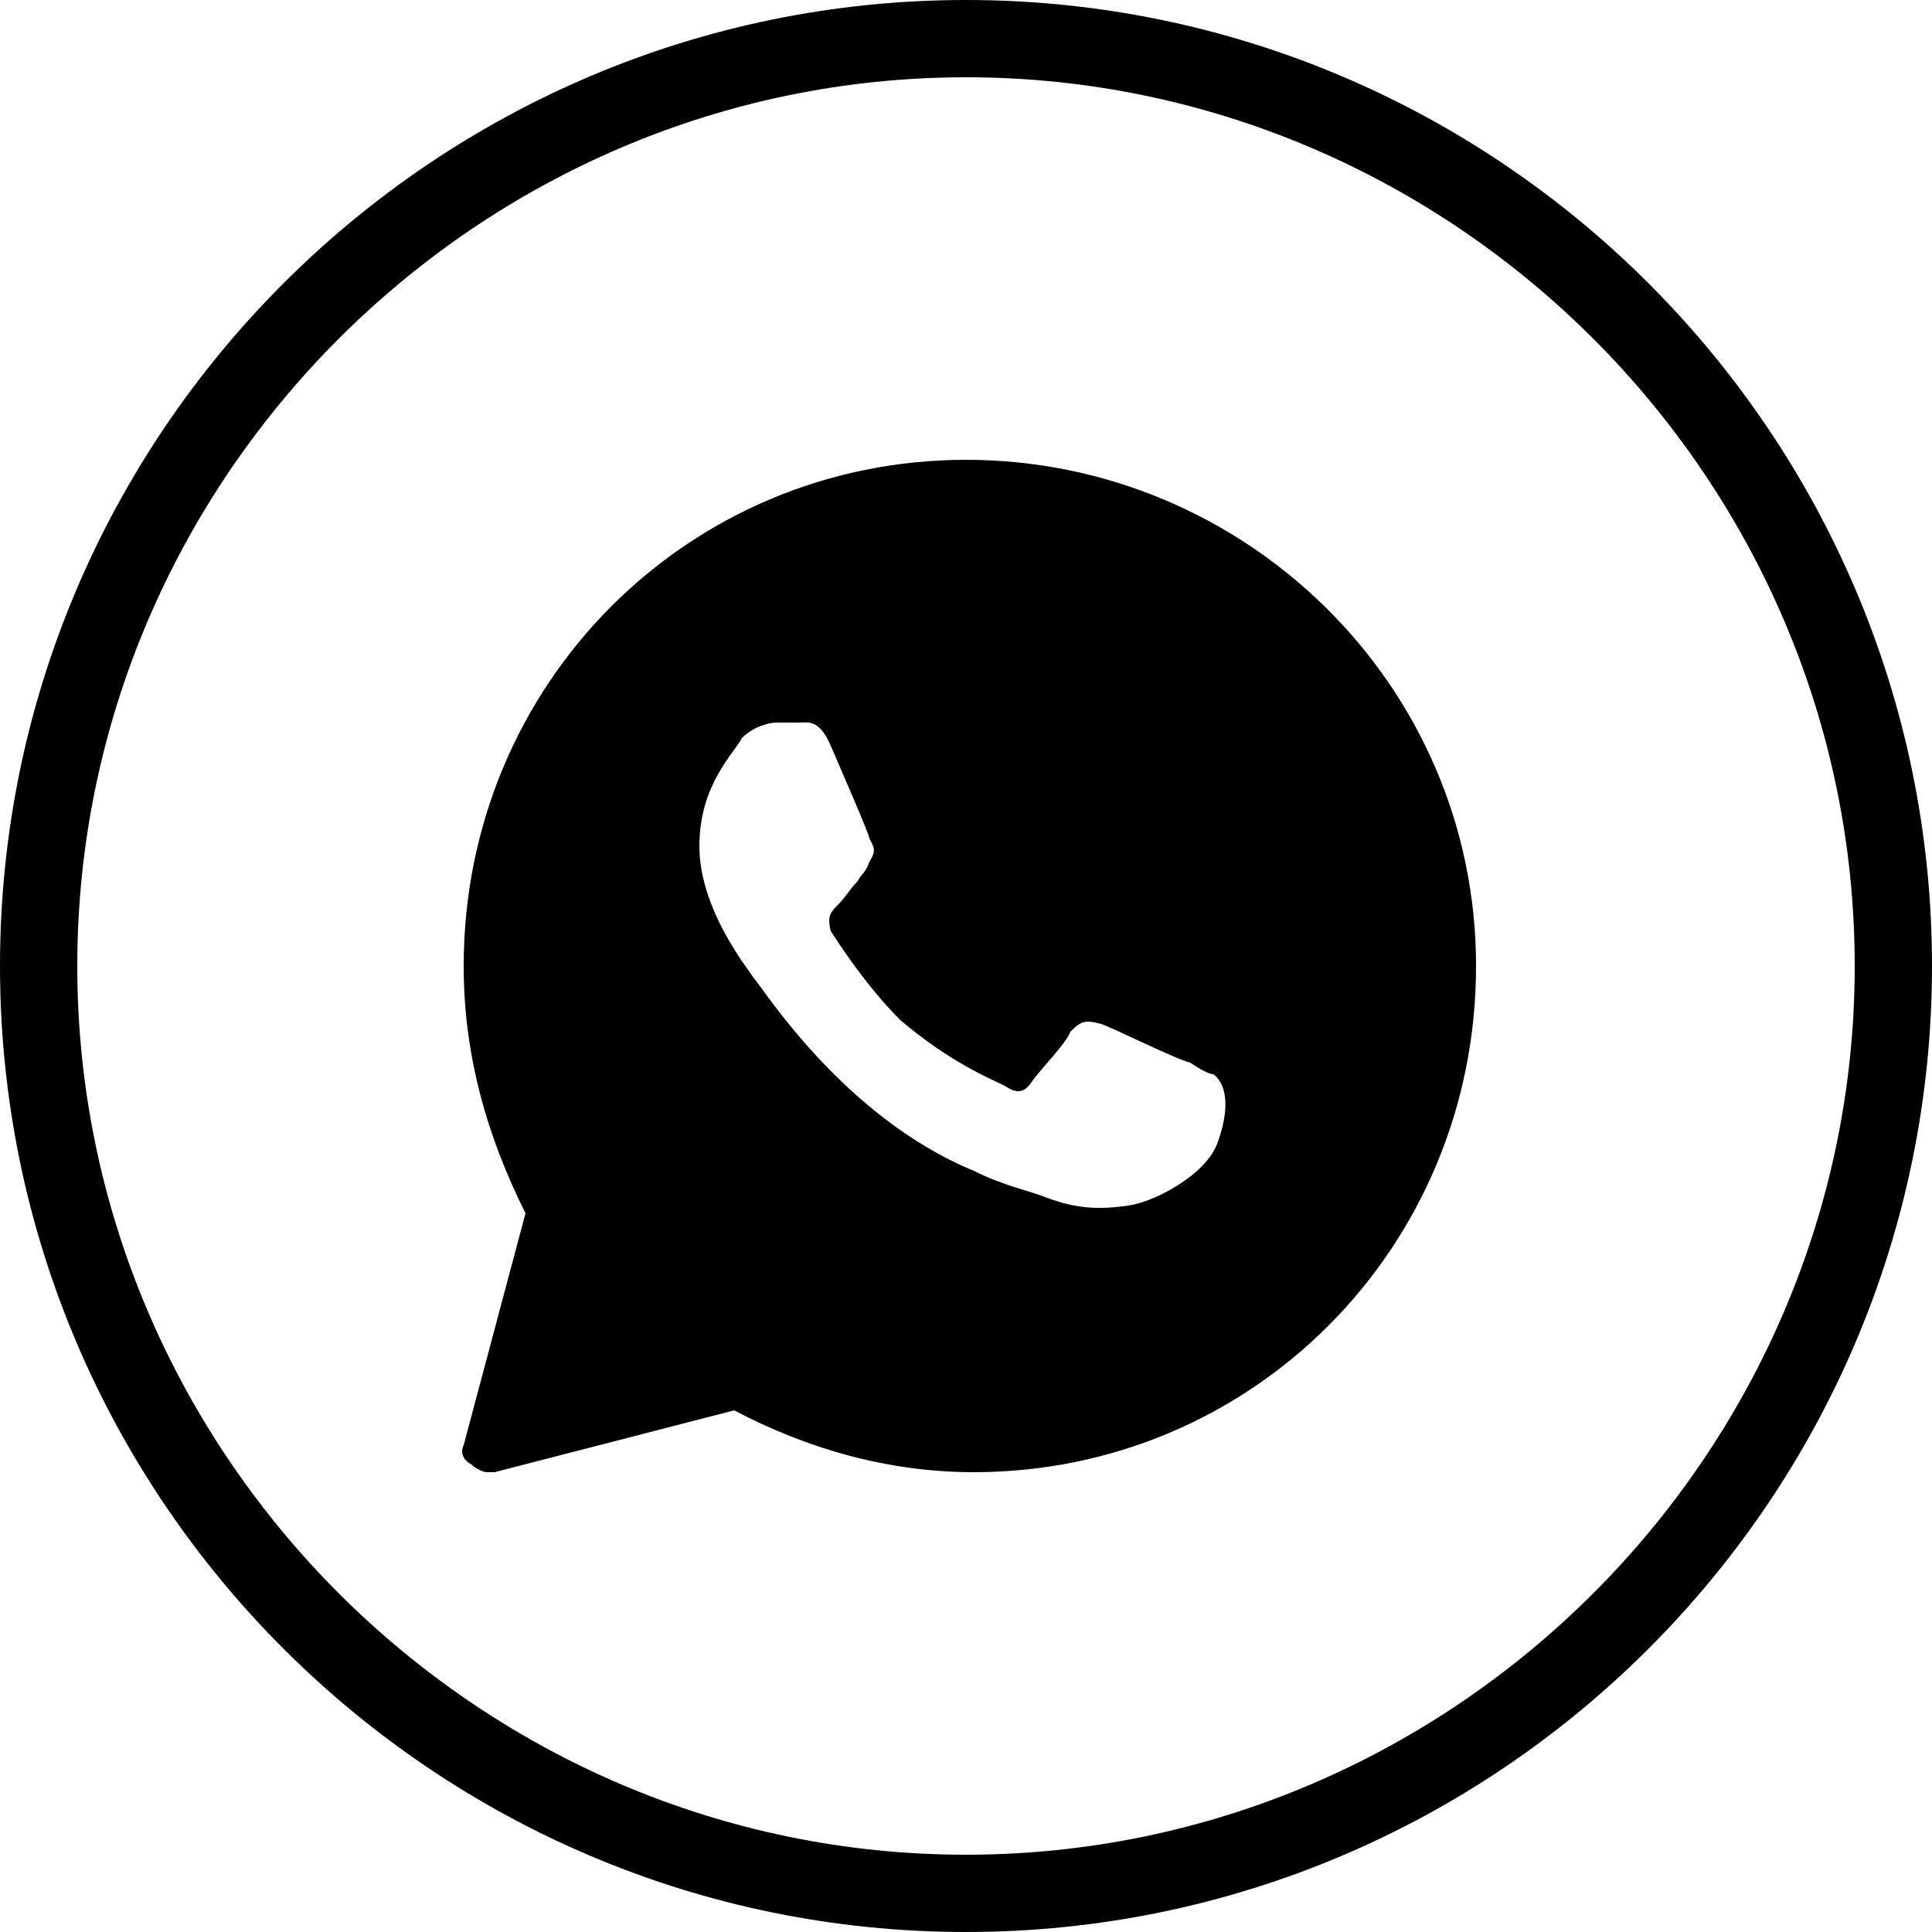 <?xml version="1.0" encoding="utf-8"?>
<!-- Generator: Adobe Illustrator 24.1.3, SVG Export Plug-In . SVG Version: 6.00 Build 0)  -->
<svg version="1.1" id="Twitter" xmlns="http://www.w3.org/2000/svg" xmlns:xlink="http://www.w3.org/1999/xlink" x="0px" y="0px"
	 viewBox="0 0 50 50" style="enable-background:new 0 0 50 50;" xml:space="preserve">
<style type="text/css">
	.st0{enable-background:new    ;}
	.st1{stroke:#000000;stroke-miterlimit:10;}
</style>
<g id="contour" class="st0">
	<path class="st1" d="M25,49.5c-13.5,0-24.5-11-24.5-24.5S11.5,0.5,25,0.5s24.5,11,24.5,24.5S38.5,49.5,25,49.5z M25,1.5
		C12.1,1.5,1.5,12.1,1.5,25S12.1,48.5,25,48.5S48.5,37.9,48.5,25S37.9,1.5,25,1.5z"/>
</g>
<path d="M25,11.9c-7.2,0-13,5.8-13,13.1c0,2.3,0.6,4.4,1.6,6.4L12,37.4c-0.1,0.2,0,0.4,0.2,0.5c0.1,0.1,0.3,0.2,0.4,0.2
	c0.1,0,0.1,0,0.2,0l6.2-1.6c1.9,1,4,1.6,6.2,1.6c7.2,0,13-5.8,13-13.1S32.2,11.9,25,11.9z M31.5,29.6c-0.3,0.8-1.6,1.5-2.3,1.6
	s-1.3,0.1-2.1-0.2c-0.5-0.2-1.1-0.3-1.9-0.7c-3.4-1.4-5.5-4.8-5.7-5c-0.2-0.3-1.4-1.8-1.4-3.4s0.9-2.4,1.1-2.8
	c0.3-0.3,0.7-0.4,0.9-0.4c0.2,0,0.4,0,0.6,0s0.5-0.1,0.8,0.6c0.3,0.7,1,2.3,1,2.4c0.1,0.2,0.2,0.3,0,0.6c-0.1,0.3-0.2,0.3-0.3,0.5
	c-0.2,0.2-0.3,0.4-0.5,0.6c-0.2,0.2-0.3,0.3-0.2,0.7c0.2,0.3,0.9,1.4,1.8,2.3c1.3,1.1,2.3,1.5,2.7,1.7c0.3,0.2,0.5,0.2,0.7-0.1
	c0.2-0.3,0.9-1,1-1.3c0.3-0.3,0.4-0.3,0.8-0.2c0.3,0.1,1.9,0.9,2.3,1c0.3,0.2,0.5,0.3,0.6,0.3C31.8,28.1,31.8,28.8,31.5,29.6z"/>
</svg>
